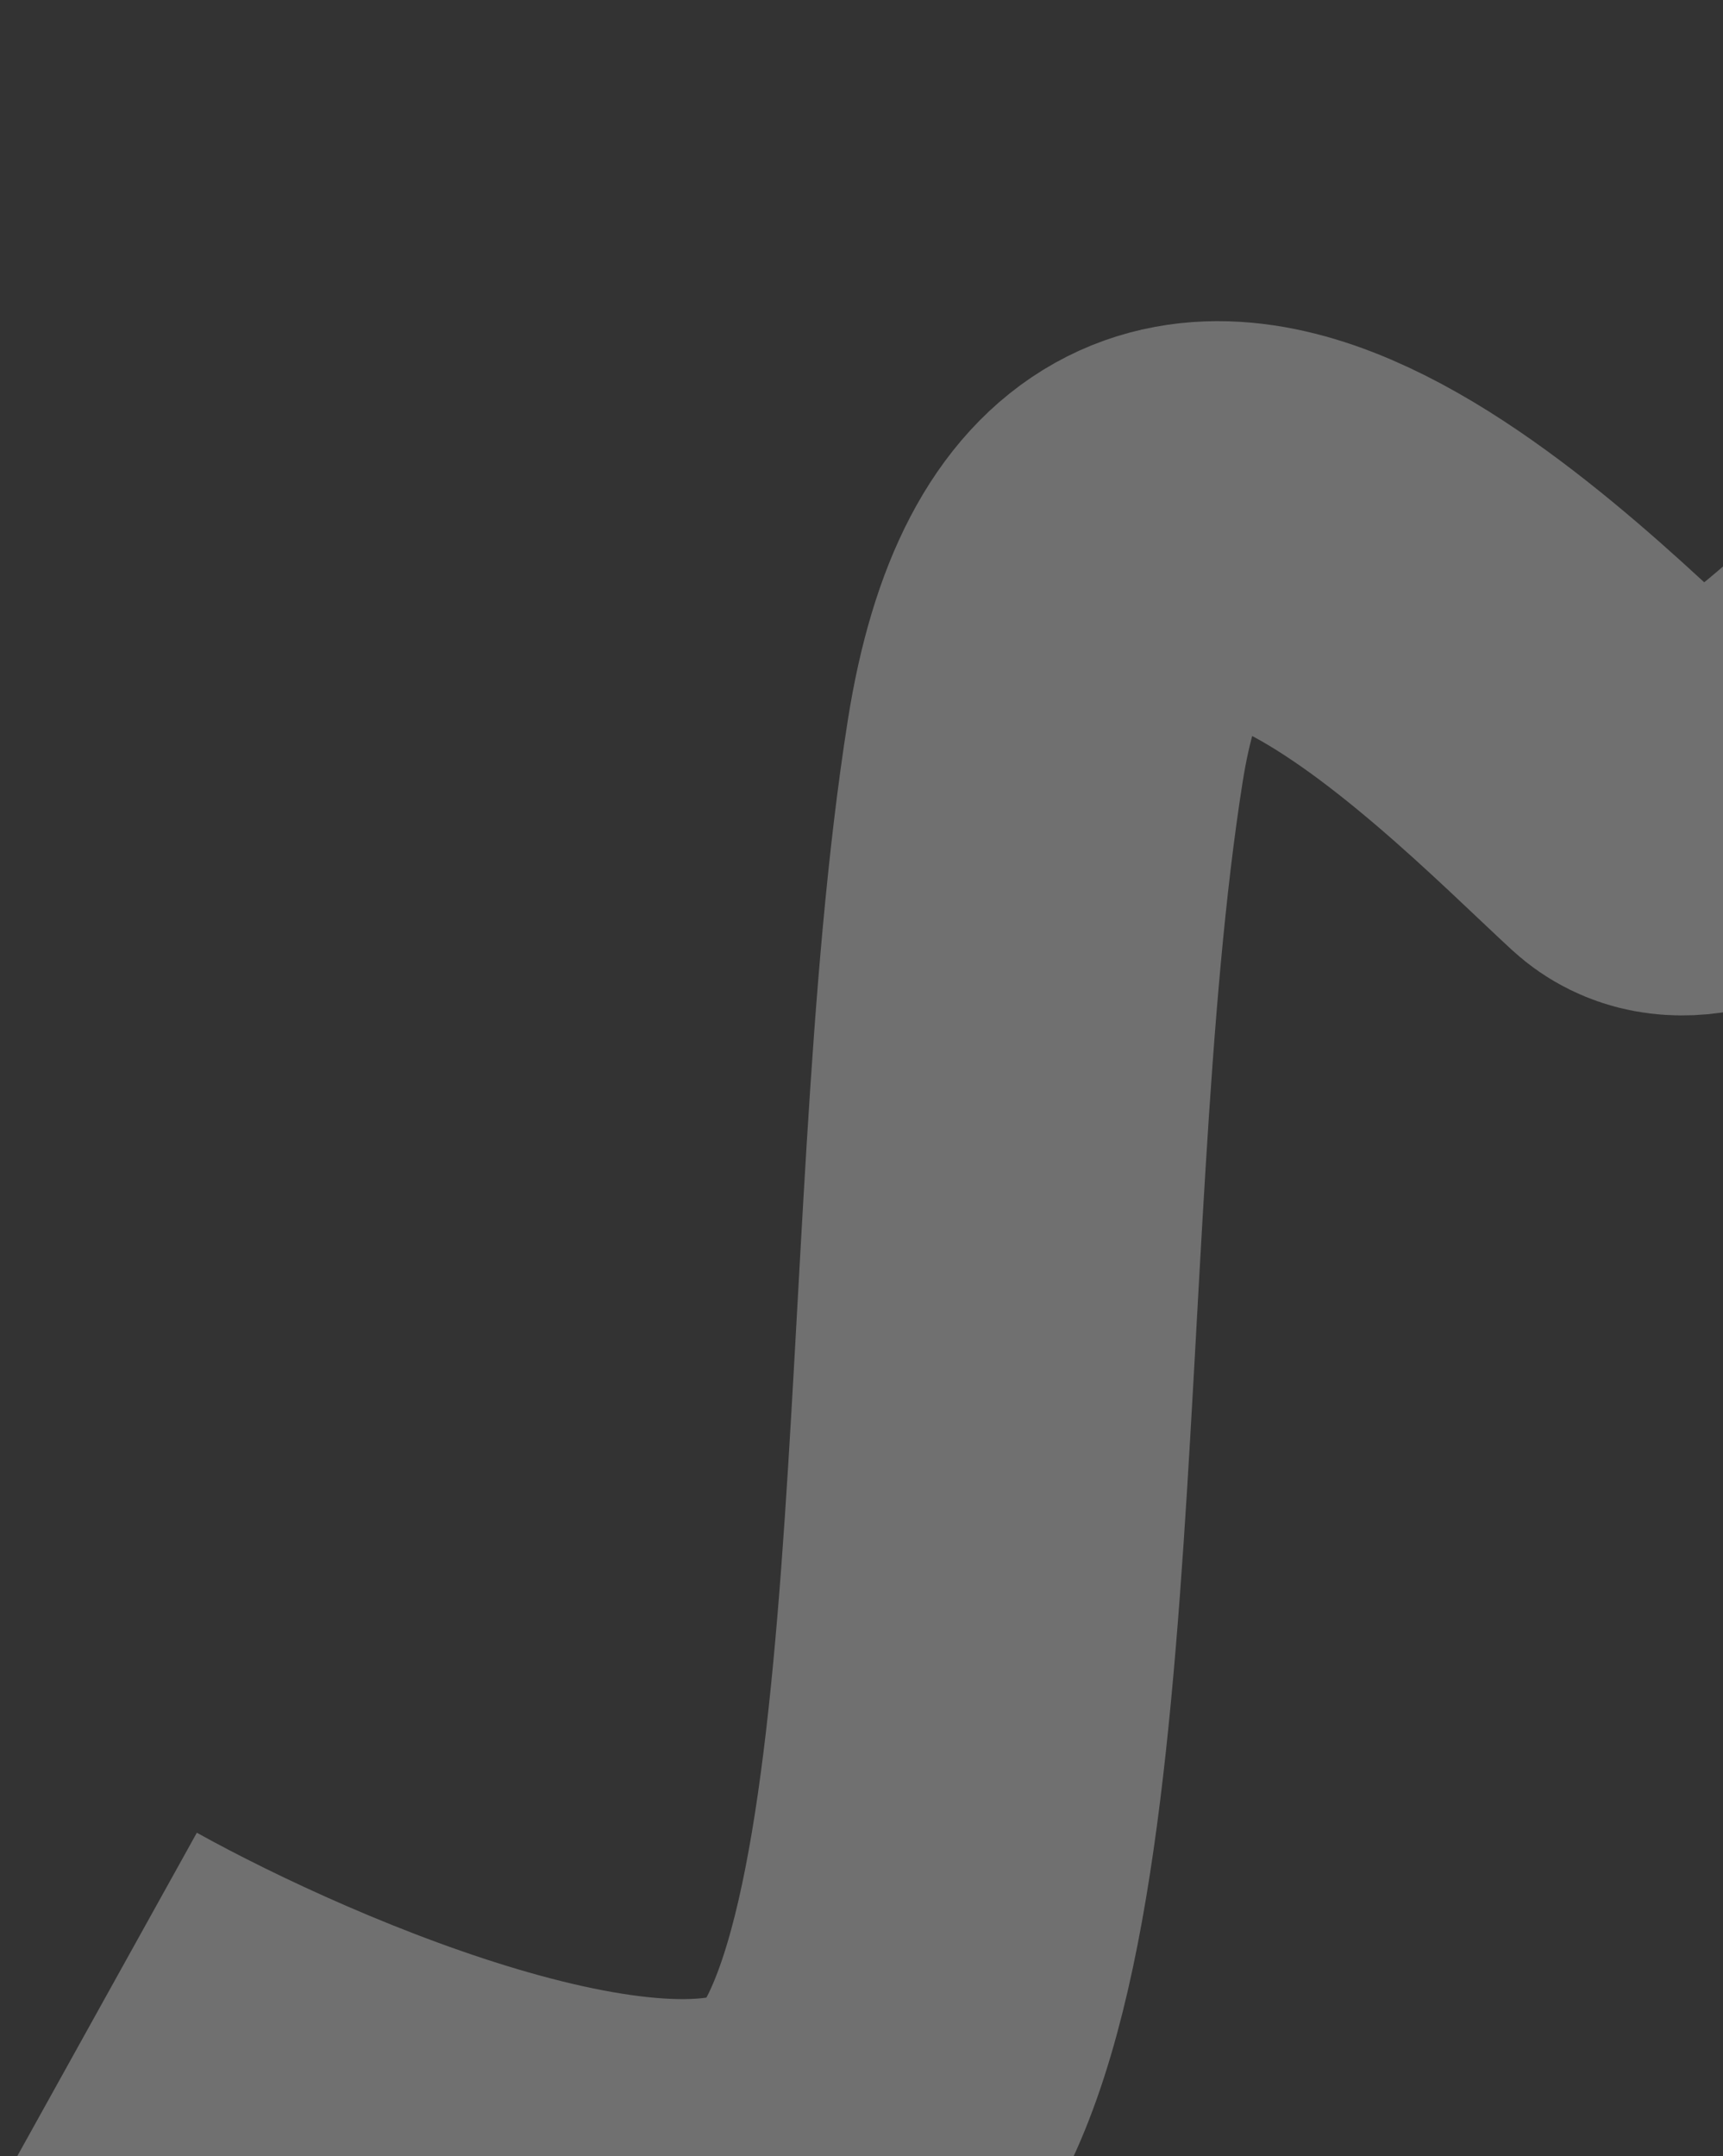 <svg width="263" height="329" viewBox="0 0 263 329" fill="none" xmlns="http://www.w3.org/2000/svg">
<rect x="0" y="0" width="263" height="329" fill="#333333" stroke="none"/>
<path opacity="0.3" d="M361.198 18.829C331.497 59.736 267.959 137.736 251.418 122.486C230.741 103.423 171.208 40.723 159.54 114.63C147.871 188.538 155.887 306.965 126.576 329.416C103.128 347.376 42.579 321.488 15.235 306.299" stroke="white" stroke-width="61"/>
</svg>
